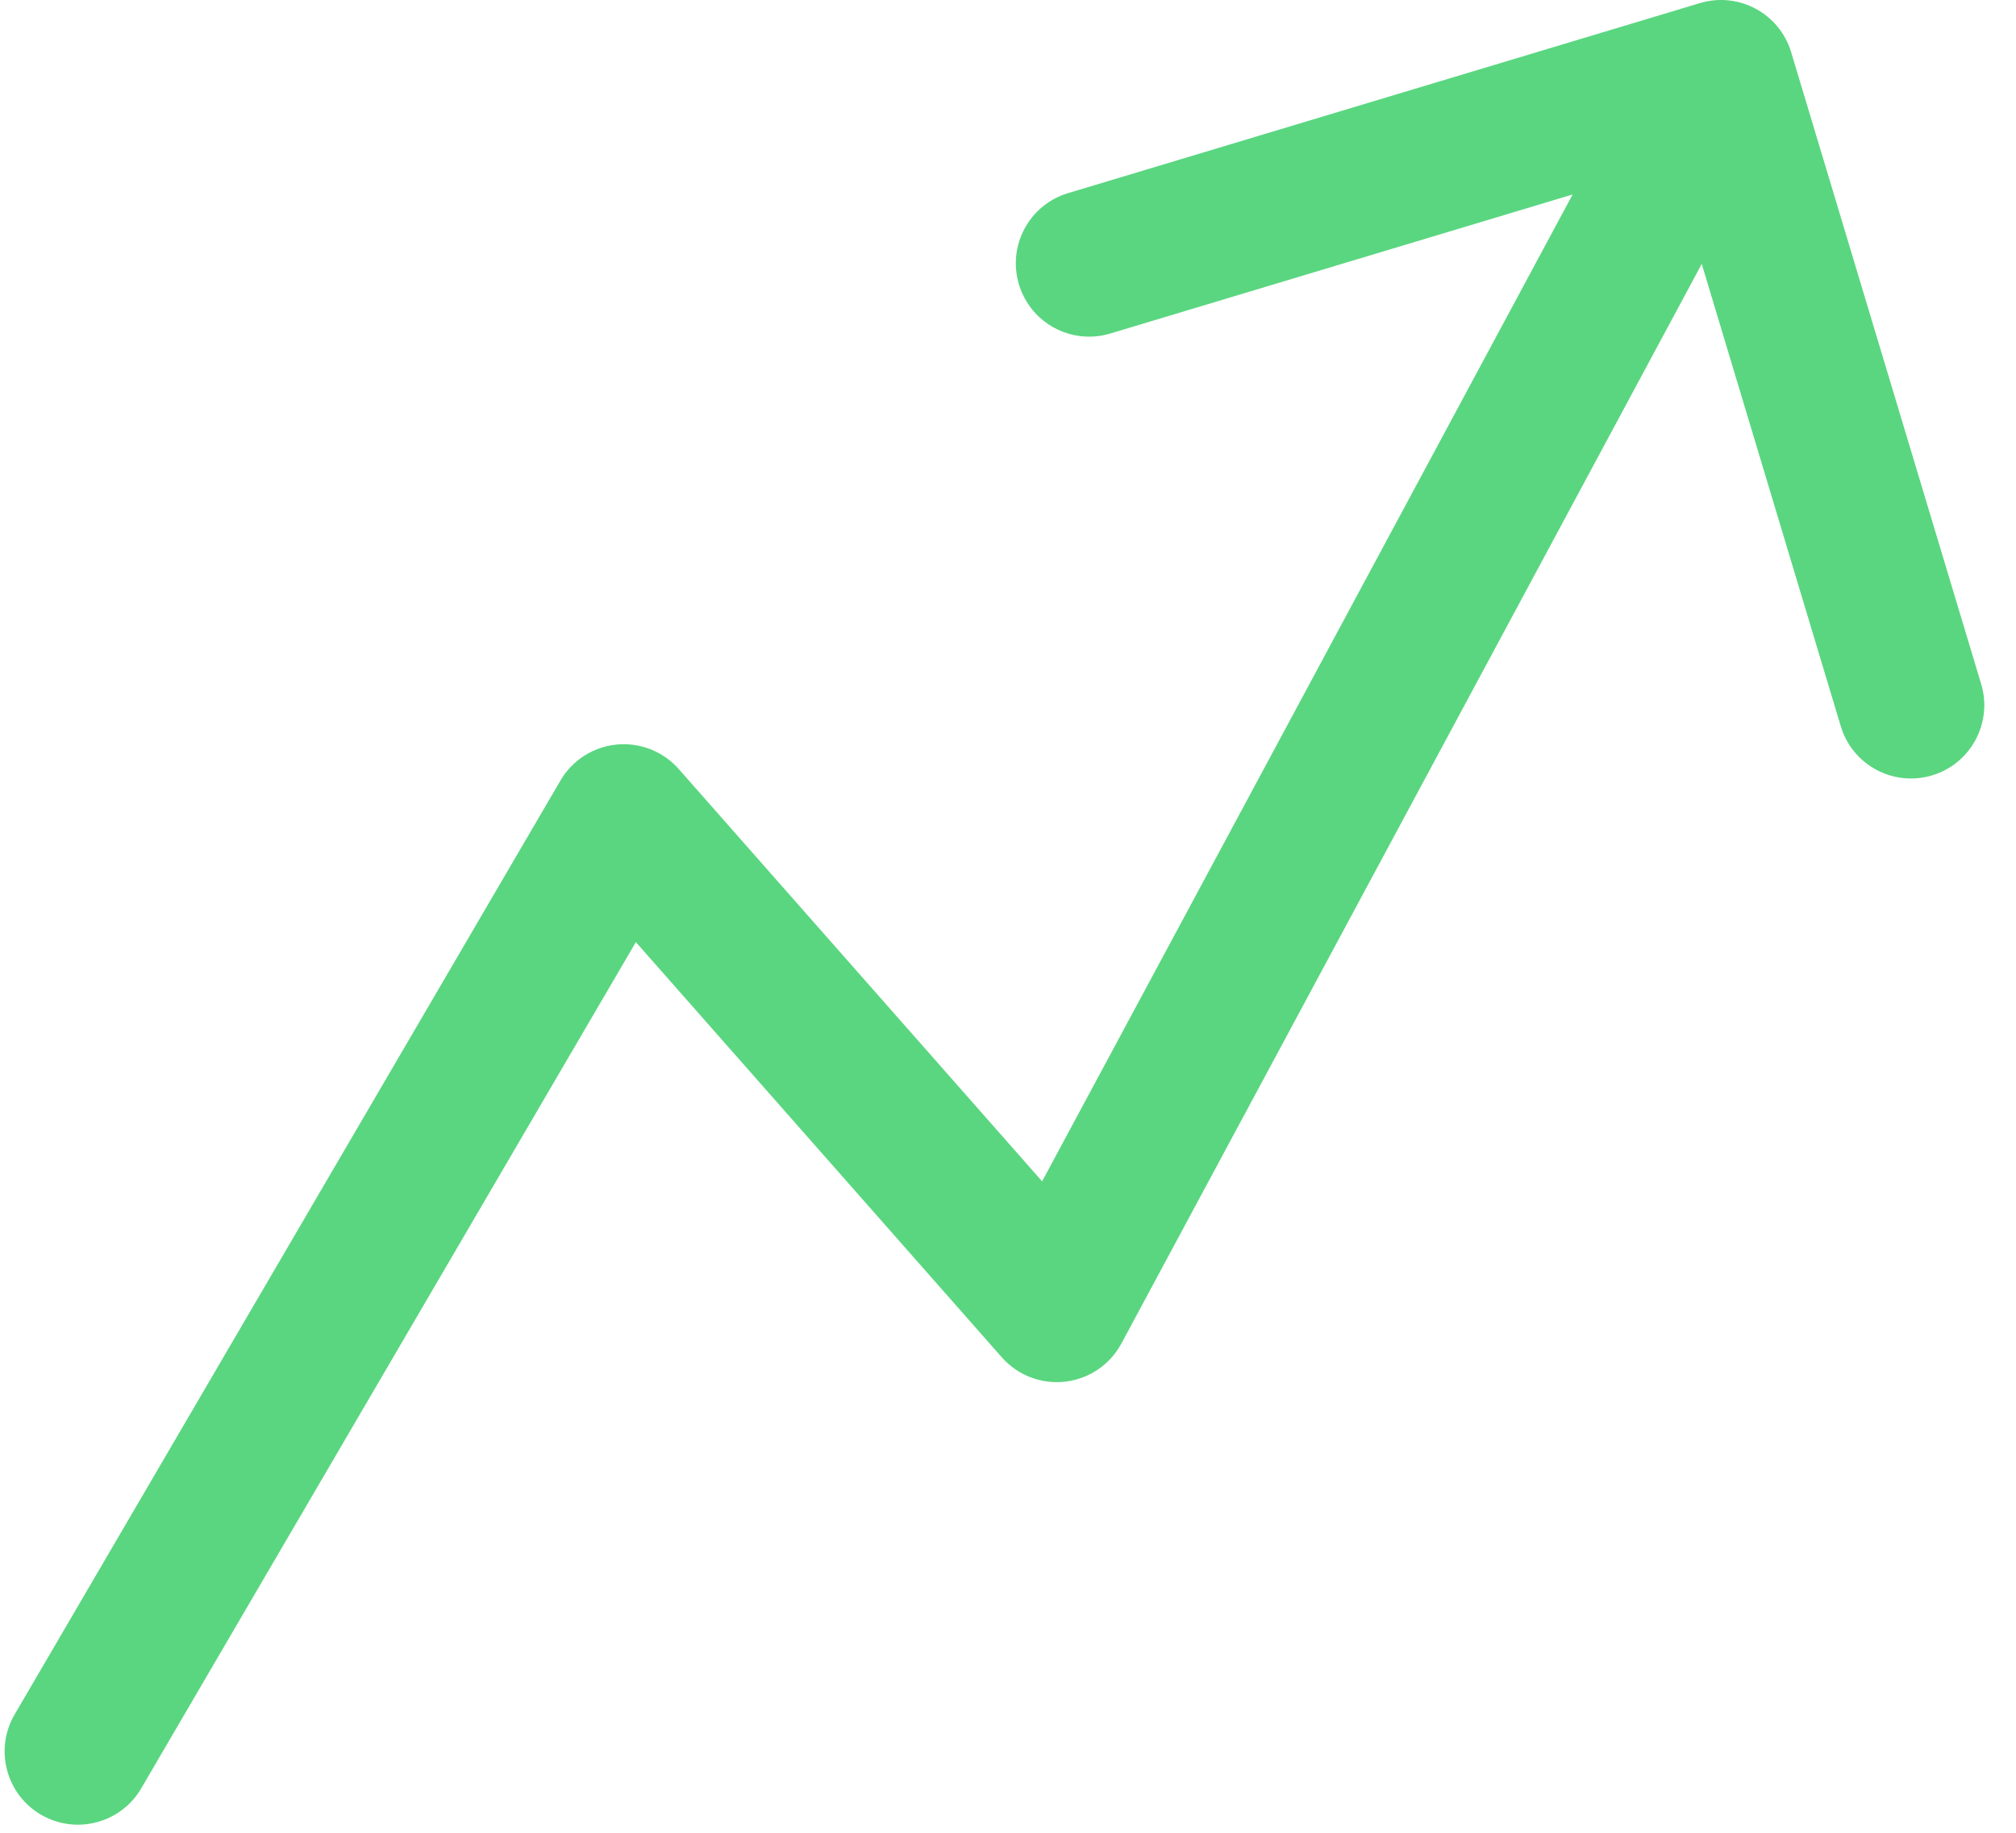 <?xml version="1.0" encoding="UTF-8"?> <svg xmlns="http://www.w3.org/2000/svg" width="55" height="50" viewBox="0 0 55 50" fill="none"><path d="M0.4 46.77C-0.158 47.724 0.164 48.949 1.117 49.506C2.071 50.063 3.296 49.742 3.853 48.788L0.4 46.77ZM17.017 22.303L18.517 20.98C18.093 20.499 17.463 20.25 16.824 20.312C16.185 20.374 15.614 20.739 15.29 21.294L17.017 22.303ZM28.831 35.706L27.331 37.029C27.764 37.52 28.409 37.768 29.06 37.693C29.71 37.618 30.283 37.23 30.593 36.653L28.831 35.706ZM48.866 1.424C48.548 0.366 47.433 -0.233 46.375 0.085L29.138 5.269C28.08 5.587 27.48 6.702 27.799 7.76C28.117 8.818 29.232 9.417 30.29 9.099L45.612 4.491L50.22 19.814C50.538 20.871 51.653 21.471 52.711 21.153C53.769 20.835 54.368 19.719 54.05 18.662L48.866 1.424ZM3.853 48.788L18.744 23.312L15.29 21.294L0.4 46.77L3.853 48.788ZM15.517 23.625L27.331 37.029L30.331 34.384L18.517 20.98L15.517 23.625ZM30.593 36.653L48.713 2.947L45.19 1.053L27.07 34.759L30.593 36.653Z" fill="#5AD680"></path></svg> 